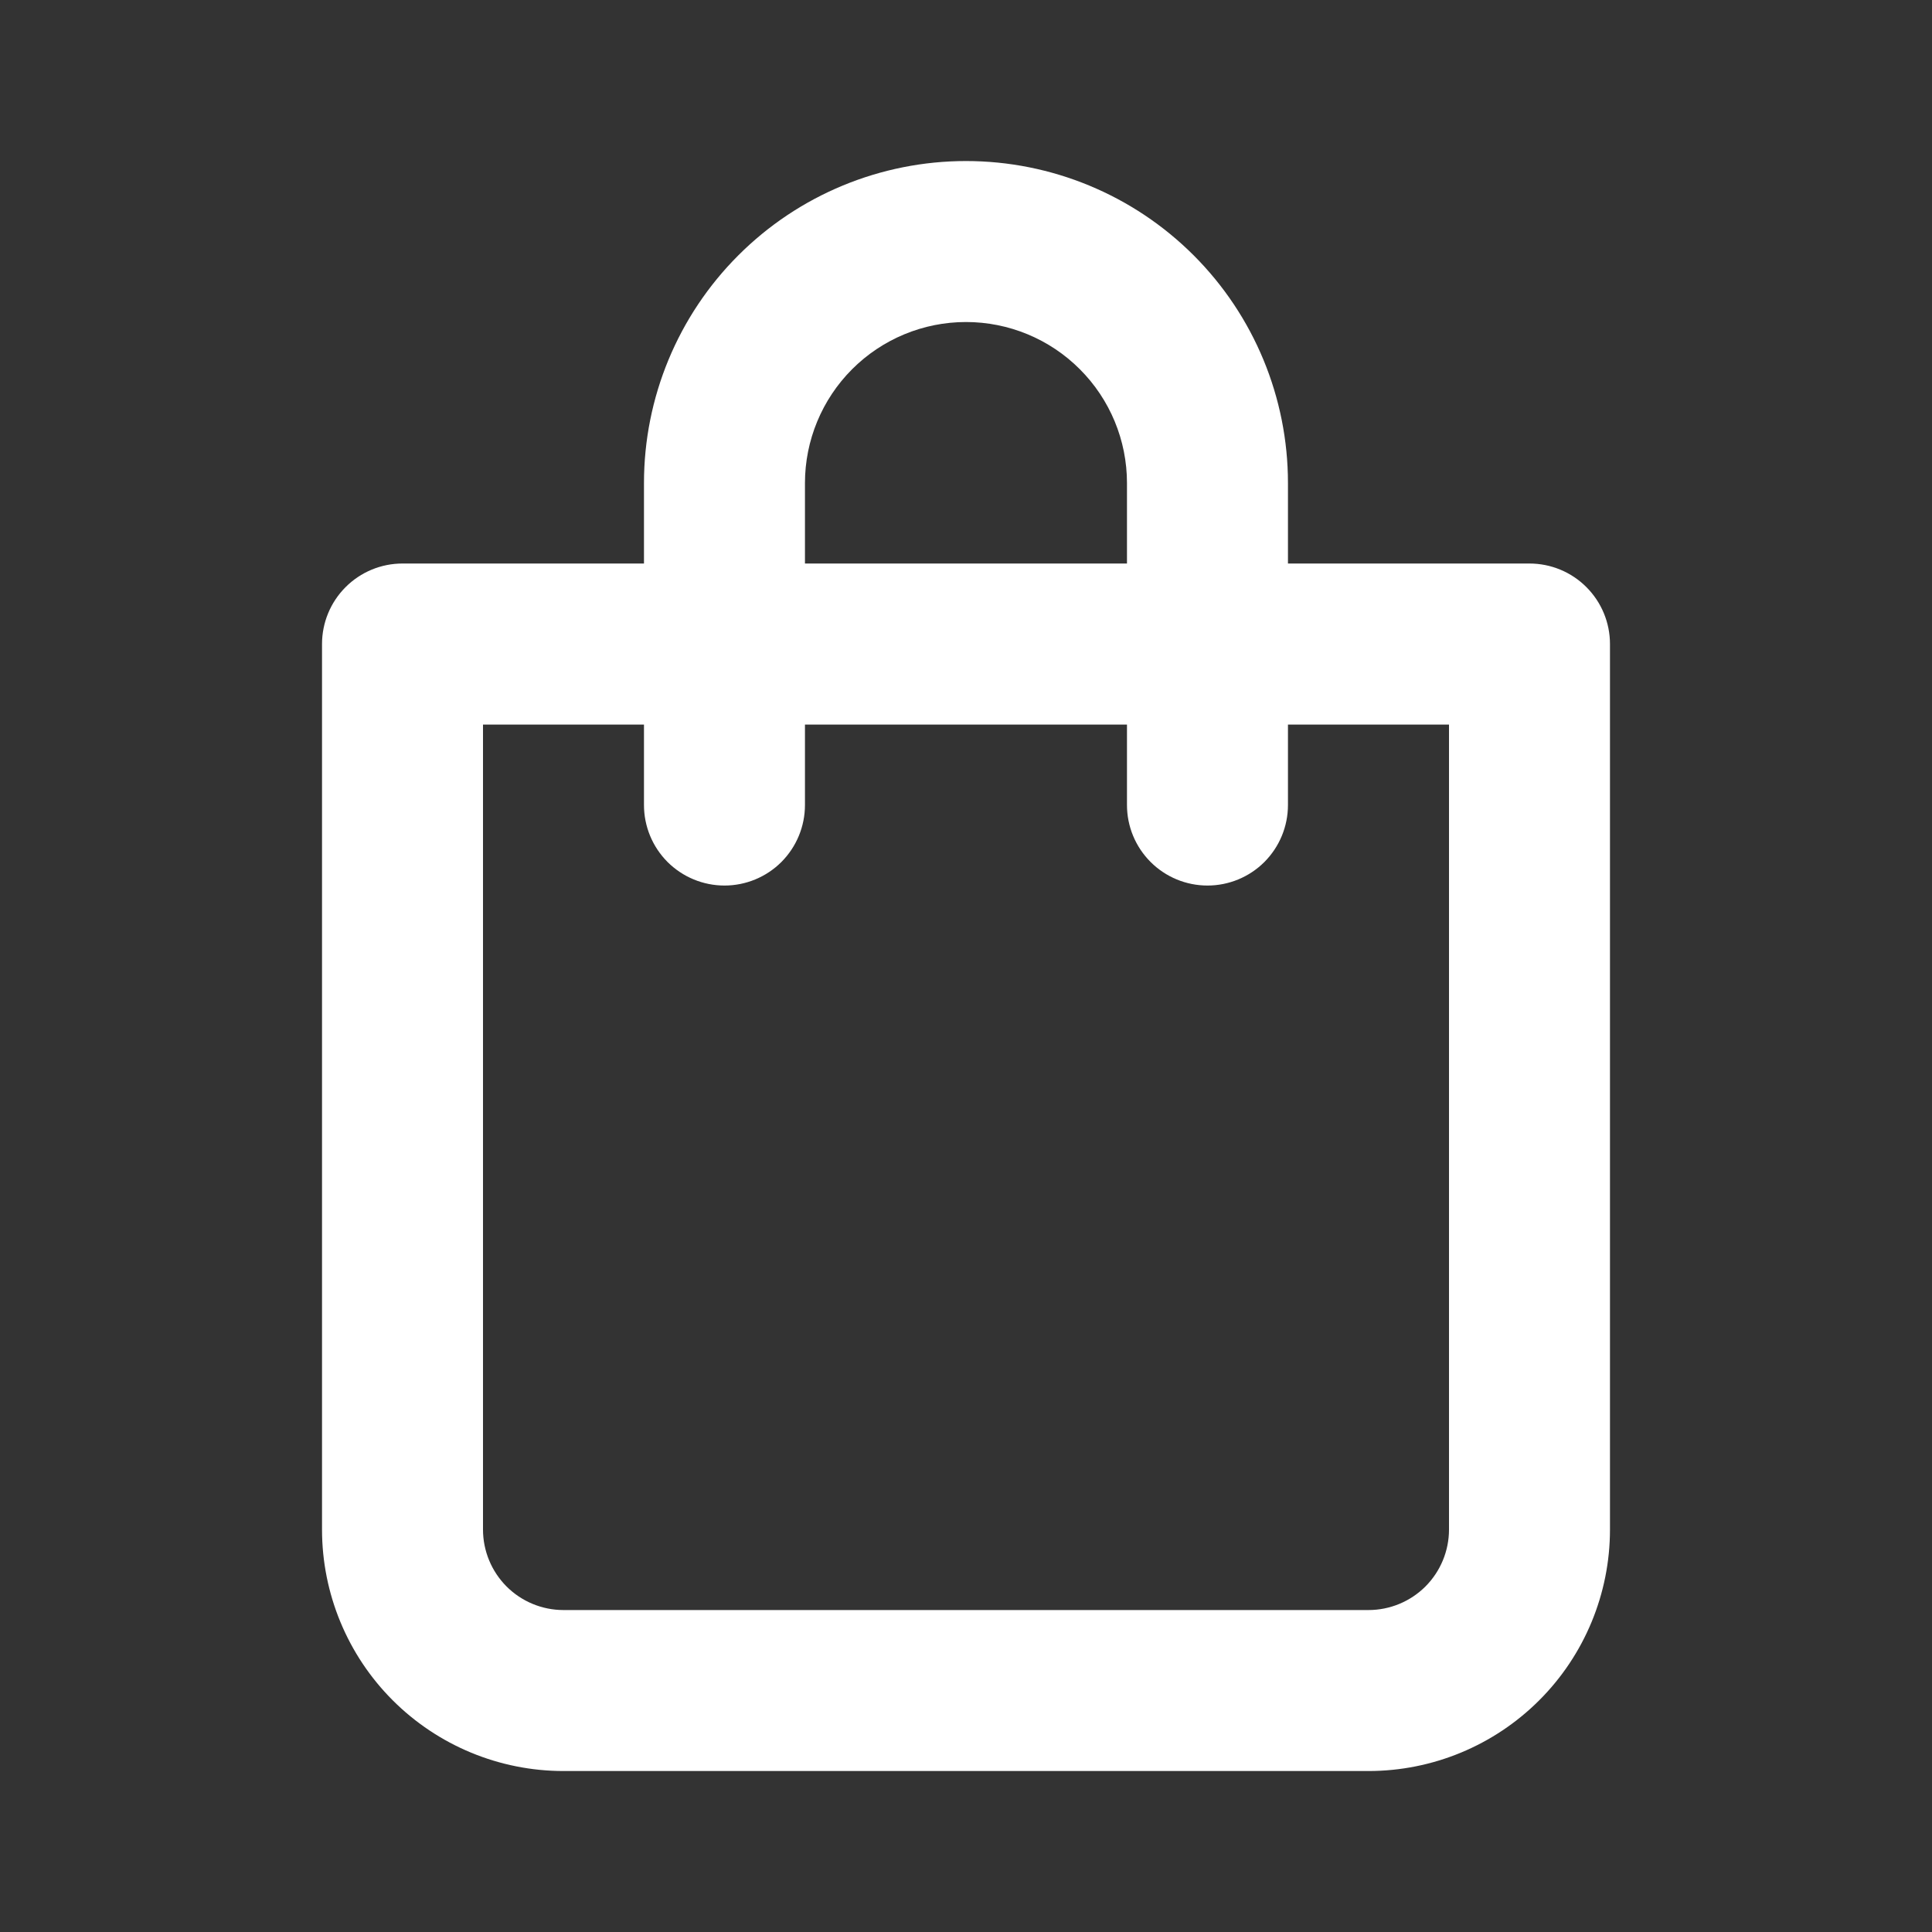 <svg width="31" height="31" viewBox="0 0 31 31" fill="none" xmlns="http://www.w3.org/2000/svg">
<rect x="0" y="0" width="31" height="31" fill="#333333" stroke="none"/>
<path d="M24.541 9.042H20.666V7.751C20.666 6.38 20.122 5.066 19.153 4.097C18.184 3.128 16.87 2.584 15.5 2.584C14.13 2.584 12.815 3.128 11.847 4.097C10.877 5.066 10.333 6.38 10.333 7.751V9.042H6.458C6.116 9.042 5.787 9.178 5.545 9.421C5.303 9.663 5.167 9.991 5.167 10.334V24.542C5.167 25.57 5.575 26.556 6.301 27.282C7.028 28.009 8.014 28.417 9.041 28.417H21.958C22.986 28.417 23.971 28.009 24.698 27.282C25.425 26.556 25.833 25.57 25.833 24.542V10.334C25.833 9.991 25.697 9.663 25.455 9.421C25.213 9.178 24.884 9.042 24.541 9.042ZM12.916 7.751C12.916 7.066 13.189 6.408 13.673 5.924C14.158 5.439 14.815 5.167 15.5 5.167C16.185 5.167 16.842 5.439 17.326 5.924C17.811 6.408 18.083 7.066 18.083 7.751V9.042H12.916V7.751ZM23.25 24.542C23.25 24.885 23.114 25.213 22.872 25.456C22.629 25.698 22.301 25.834 21.958 25.834H9.041C8.699 25.834 8.37 25.698 8.128 25.456C7.886 25.213 7.75 24.885 7.75 24.542V11.626H10.333V12.917C10.333 13.26 10.469 13.588 10.711 13.831C10.954 14.073 11.282 14.209 11.625 14.209C11.967 14.209 12.296 14.073 12.538 13.831C12.78 13.588 12.916 13.26 12.916 12.917V11.626H18.083V12.917C18.083 13.26 18.219 13.588 18.462 13.831C18.704 14.073 19.032 14.209 19.375 14.209C19.717 14.209 20.046 14.073 20.288 13.831C20.53 13.588 20.666 13.26 20.666 12.917V11.626H23.25V24.542Z" fill="white"/>
</svg>
